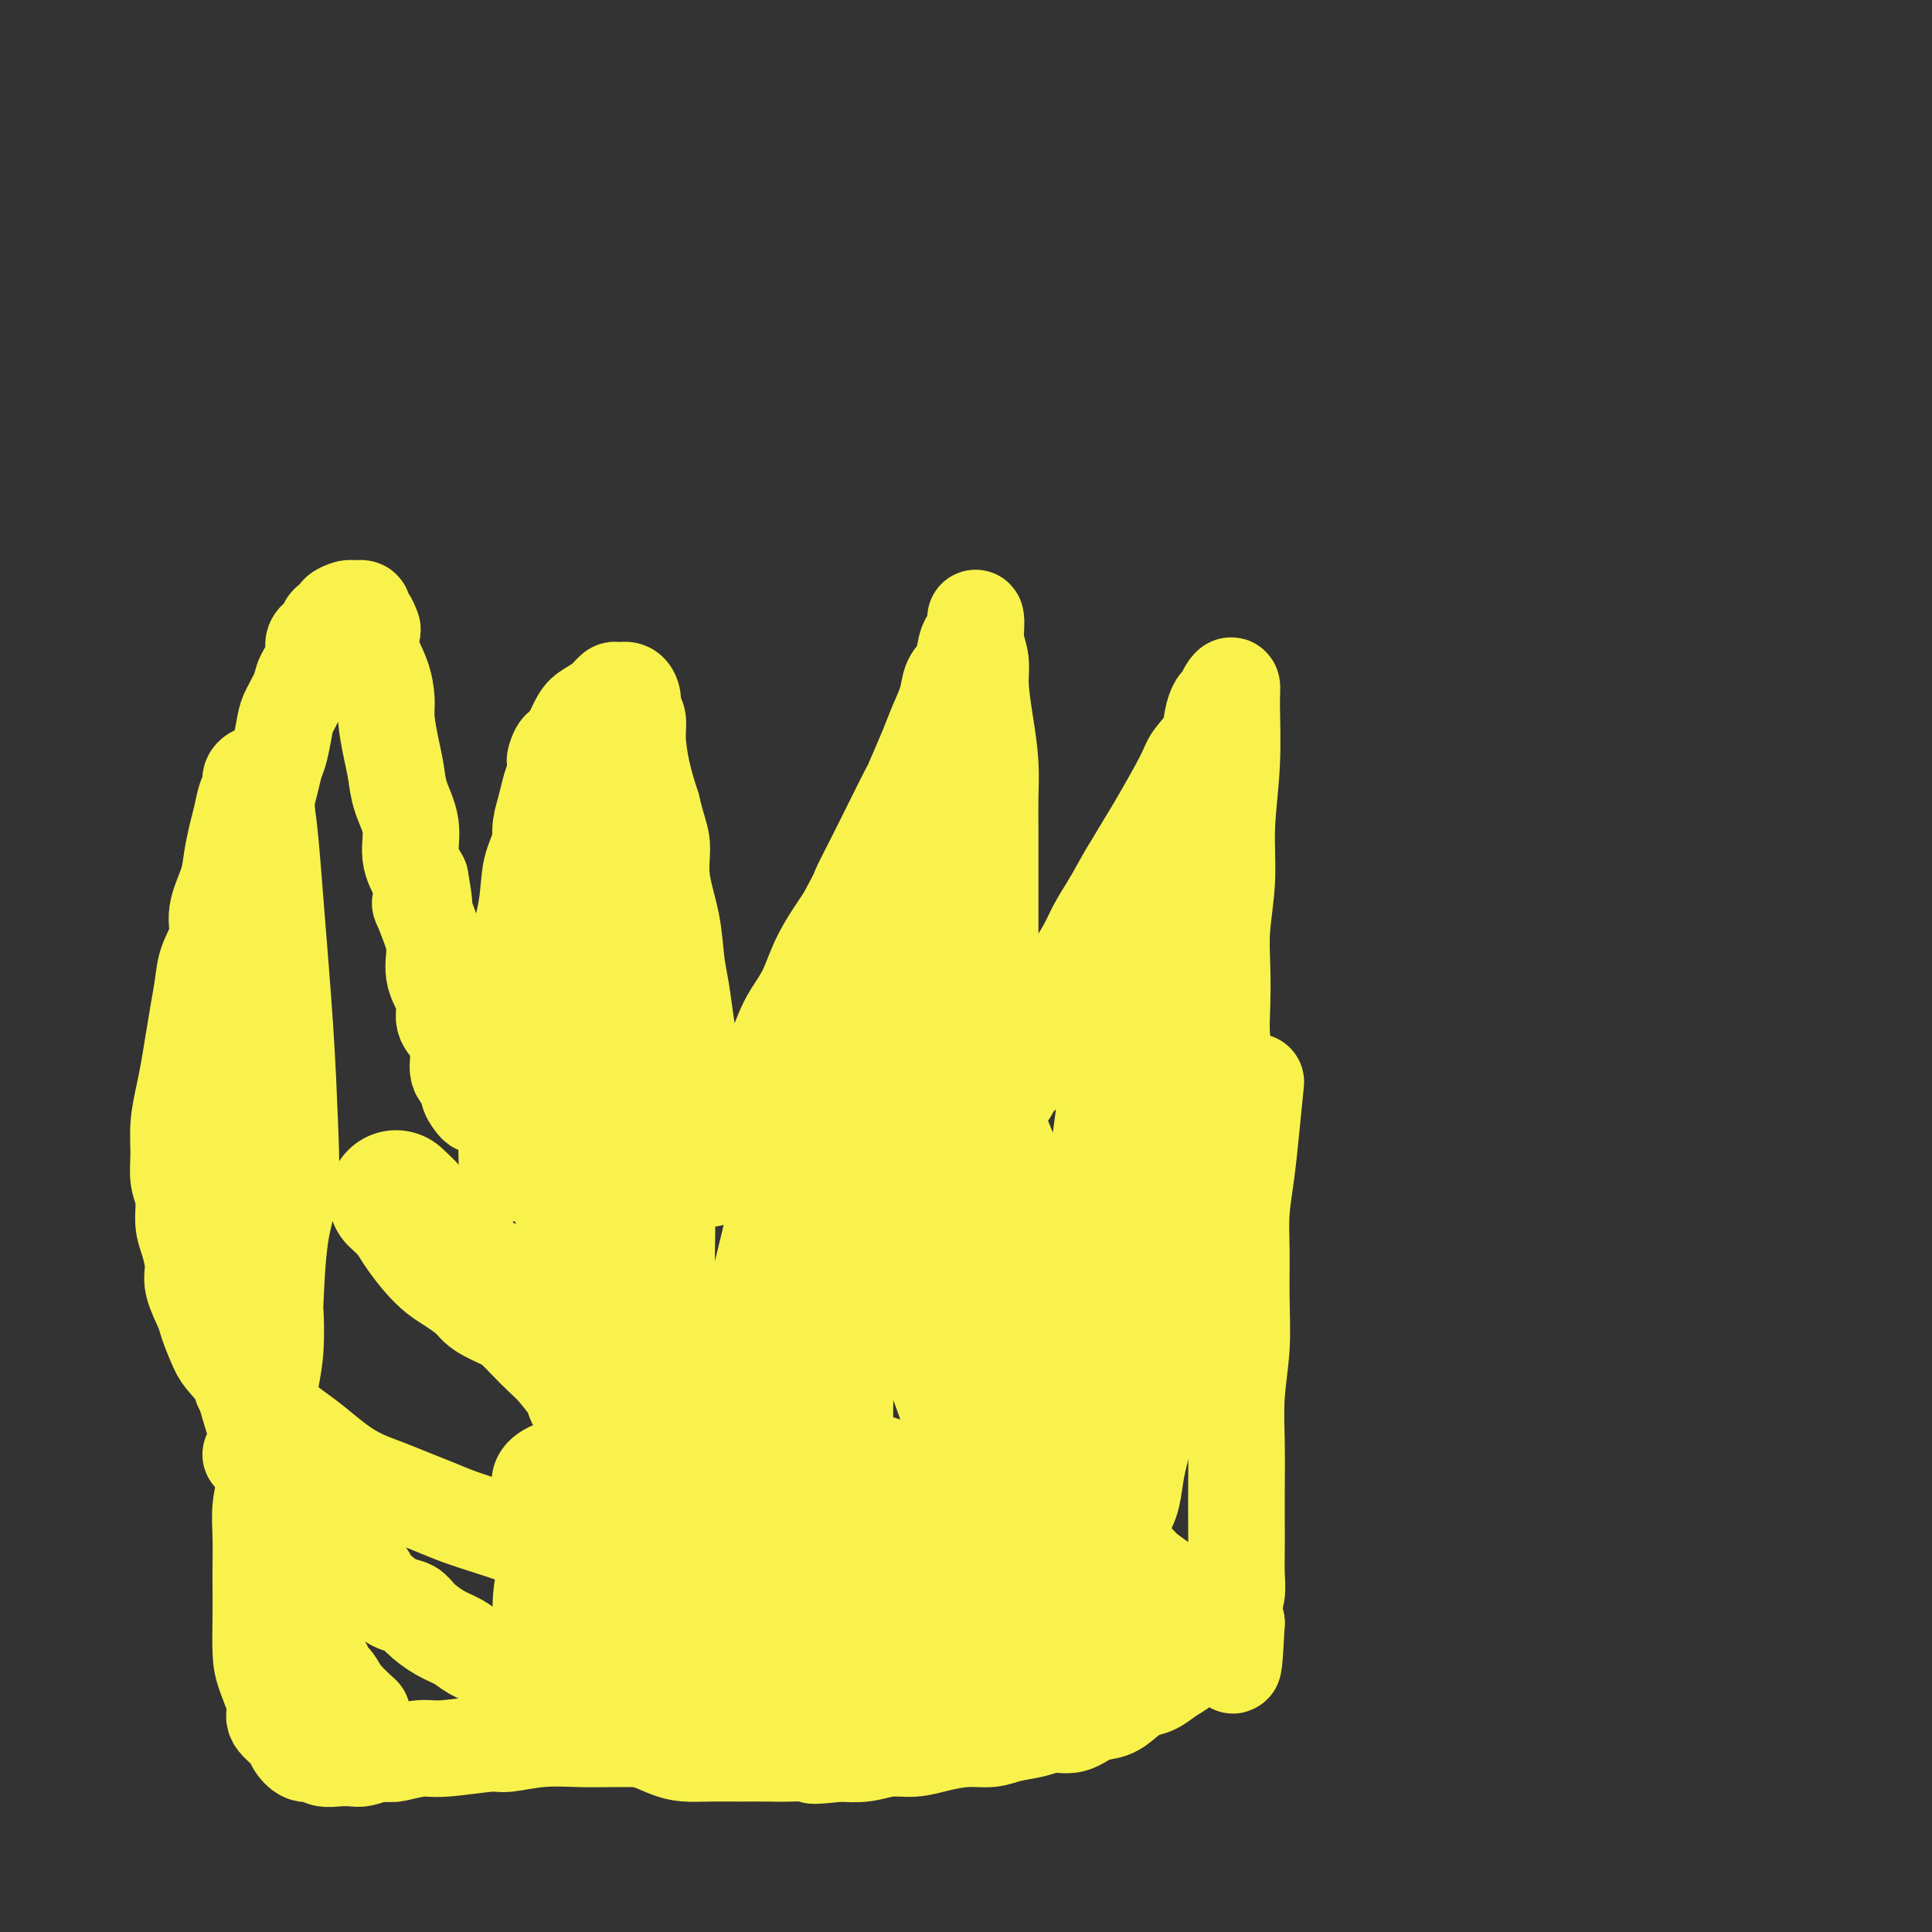 <svg viewBox='0 0 400 400' version='1.1' xmlns='http://www.w3.org/2000/svg' xmlns:xlink='http://www.w3.org/1999/xlink'><rect x="0" y="0" width="400" height="400" fill="#333333" stroke="none"/><g fill='none' stroke='#F9F24D' stroke-width='20' stroke-linecap='round' stroke-linejoin='round'><path d='M260,224c-0.340,3.402 -0.680,6.804 -1,10c-0.320,3.196 -0.621,6.185 -1,9c-0.379,2.815 -0.837,5.456 -1,8c-0.163,2.544 -0.029,4.992 0,8c0.029,3.008 -0.045,6.578 0,10c0.045,3.422 0.208,6.696 0,10c-0.208,3.304 -0.788,6.637 -1,10c-0.212,3.363 -0.057,6.755 0,10c0.057,3.245 0.016,6.342 0,9c-0.016,2.658 -0.008,4.876 0,7c0.008,2.124 0.016,4.156 0,6c-0.016,1.844 -0.057,3.502 0,5c0.057,1.498 0.211,2.837 0,4c-0.211,1.163 -0.786,2.152 -1,3c-0.214,0.848 -0.068,1.557 0,2c0.068,0.443 0.057,0.619 0,1c-0.057,0.381 -0.159,0.966 0,1c0.159,0.034 0.580,-0.483 1,-1'/><path d='M256,336c-0.858,17.283 -1.002,4.491 -1,0c0.002,-4.491 0.151,-0.680 0,1c-0.151,1.680 -0.603,1.228 -1,1c-0.397,-0.228 -0.739,-0.231 -1,0c-0.261,0.231 -0.439,0.695 -1,1c-0.561,0.305 -1.504,0.452 -2,1c-0.496,0.548 -0.544,1.499 -1,2c-0.456,0.501 -1.318,0.553 -2,1c-0.682,0.447 -1.183,1.288 -2,2c-0.817,0.712 -1.950,1.294 -3,2c-1.050,0.706 -2.016,1.536 -3,2c-0.984,0.464 -1.984,0.563 -3,1c-1.016,0.437 -2.046,1.212 -3,2c-0.954,0.788 -1.832,1.587 -3,2c-1.168,0.413 -2.626,0.439 -4,1c-1.374,0.561 -2.663,1.657 -4,2c-1.337,0.343 -2.722,-0.066 -4,0c-1.278,0.066 -2.448,0.609 -4,1c-1.552,0.391 -3.485,0.631 -5,1c-1.515,0.369 -2.613,0.869 -4,1c-1.387,0.131 -3.062,-0.105 -5,0c-1.938,0.105 -4.138,0.550 -6,1c-1.862,0.450 -3.386,0.904 -5,1c-1.614,0.096 -3.319,-0.166 -5,0c-1.681,0.166 -3.337,0.762 -5,1c-1.663,0.238 -3.331,0.119 -5,0'/><path d='M174,363c-8.316,0.928 -5.104,0.249 -5,0c0.104,-0.249 -2.898,-0.066 -5,0c-2.102,0.066 -3.302,0.016 -5,0c-1.698,-0.016 -3.892,0.003 -6,0c-2.108,-0.003 -4.128,-0.027 -6,0c-1.872,0.027 -3.596,0.106 -5,0c-1.404,-0.106 -2.490,-0.399 -4,-1c-1.510,-0.601 -3.446,-1.512 -5,-2c-1.554,-0.488 -2.726,-0.552 -4,-1c-1.274,-0.448 -2.651,-1.278 -4,-2c-1.349,-0.722 -2.672,-1.334 -4,-2c-1.328,-0.666 -2.661,-1.386 -4,-2c-1.339,-0.614 -2.683,-1.123 -4,-2c-1.317,-0.877 -2.606,-2.122 -4,-3c-1.394,-0.878 -2.893,-1.389 -4,-2c-1.107,-0.611 -1.823,-1.322 -3,-2c-1.177,-0.678 -2.814,-1.323 -4,-2c-1.186,-0.677 -1.920,-1.385 -3,-2c-1.080,-0.615 -2.505,-1.138 -4,-2c-1.495,-0.862 -3.058,-2.064 -4,-3c-0.942,-0.936 -1.262,-1.605 -2,-2c-0.738,-0.395 -1.892,-0.515 -3,-1c-1.108,-0.485 -2.169,-1.336 -3,-2c-0.831,-0.664 -1.434,-1.140 -2,-2c-0.566,-0.860 -1.097,-2.102 -2,-3c-0.903,-0.898 -2.177,-1.452 -3,-2c-0.823,-0.548 -1.193,-1.092 -2,-2c-0.807,-0.908 -2.051,-2.182 -3,-3c-0.949,-0.818 -1.602,-1.182 -2,-2c-0.398,-0.818 -0.542,-2.091 -1,-3c-0.458,-0.909 -1.229,-1.455 -2,-2'/><path d='M62,311c-3.052,-3.506 -2.181,-2.770 -2,-3c0.181,-0.230 -0.329,-1.425 -1,-2c-0.671,-0.575 -1.503,-0.531 -2,-1c-0.497,-0.469 -0.658,-1.451 -1,-2c-0.342,-0.549 -0.866,-0.665 -1,-1c-0.134,-0.335 0.122,-0.888 0,-1c-0.122,-0.112 -0.620,0.217 -1,0c-0.380,-0.217 -0.641,-0.982 -1,-1c-0.359,-0.018 -0.817,0.709 -1,1c-0.183,0.291 -0.092,0.145 0,0'/><path d='M75,355c-1.529,-1.405 -3.057,-2.810 -4,-4c-0.943,-1.190 -1.300,-2.164 -2,-3c-0.700,-0.836 -1.742,-1.533 -2,-2c-0.258,-0.467 0.266,-0.702 0,-1c-0.266,-0.298 -1.324,-0.657 -2,-1c-0.676,-0.343 -0.969,-0.668 -1,-1c-0.031,-0.332 0.202,-0.671 0,-1c-0.202,-0.329 -0.838,-0.650 -1,-1c-0.162,-0.350 0.148,-0.730 0,-1c-0.148,-0.270 -0.756,-0.430 -1,-1c-0.244,-0.570 -0.125,-1.551 0,-2c0.125,-0.449 0.254,-0.366 0,-1c-0.254,-0.634 -0.893,-1.984 -1,-3c-0.107,-1.016 0.317,-1.697 0,-3c-0.317,-1.303 -1.376,-3.230 -2,-5c-0.624,-1.770 -0.812,-3.385 -1,-5'/><path d='M58,320c-0.893,-4.090 -0.624,-3.817 -1,-5c-0.376,-1.183 -1.396,-3.824 -2,-6c-0.604,-2.176 -0.792,-3.888 -1,-6c-0.208,-2.112 -0.437,-4.623 -1,-7c-0.563,-2.377 -1.461,-4.620 -2,-7c-0.539,-2.380 -0.719,-4.896 -1,-7c-0.281,-2.104 -0.664,-3.794 -1,-6c-0.336,-2.206 -0.626,-4.928 -1,-7c-0.374,-2.072 -0.832,-3.496 -1,-5c-0.168,-1.504 -0.045,-3.090 0,-5c0.045,-1.910 0.012,-4.145 0,-6c-0.012,-1.855 -0.003,-3.329 0,-5c0.003,-1.671 0.001,-3.538 0,-5c-0.001,-1.462 -0.000,-2.520 0,-4c0.000,-1.480 0.000,-3.383 0,-5c-0.000,-1.617 -0.001,-2.950 0,-4c0.001,-1.050 0.005,-1.818 0,-3c-0.005,-1.182 -0.017,-2.777 0,-4c0.017,-1.223 0.065,-2.075 0,-3c-0.065,-0.925 -0.242,-1.924 0,-3c0.242,-1.076 0.902,-2.231 1,-3c0.098,-0.769 -0.367,-1.153 0,-2c0.367,-0.847 1.567,-2.159 2,-3c0.433,-0.841 0.101,-1.212 0,-2c-0.101,-0.788 0.029,-1.994 0,-3c-0.029,-1.006 -0.218,-1.814 0,-2c0.218,-0.186 0.842,0.249 1,0c0.158,-0.249 -0.150,-1.182 0,-2c0.150,-0.818 0.757,-1.519 1,-2c0.243,-0.481 0.121,-0.740 0,-1'/><path d='M52,197c0.773,-3.148 0.207,-1.018 0,-1c-0.207,0.018 -0.055,-2.077 0,-3c0.055,-0.923 0.014,-0.676 0,-1c-0.014,-0.324 0.000,-1.221 0,-2c-0.000,-0.779 -0.015,-1.440 0,-2c0.015,-0.560 0.060,-1.021 0,-2c-0.060,-0.979 -0.223,-2.478 0,-3c0.223,-0.522 0.833,-0.068 1,-1c0.167,-0.932 -0.109,-3.251 0,-5c0.109,-1.749 0.603,-2.928 1,-4c0.397,-1.072 0.699,-2.036 1,-3'/><path d='M55,170c0.416,-4.897 -0.043,-3.641 0,-4c0.043,-0.359 0.588,-2.335 1,-4c0.412,-1.665 0.692,-3.019 1,-4c0.308,-0.981 0.644,-1.587 1,-3c0.356,-1.413 0.730,-3.631 1,-5c0.270,-1.369 0.435,-1.890 1,-3c0.565,-1.110 1.532,-2.811 2,-4c0.468,-1.189 0.439,-1.866 1,-3c0.561,-1.134 1.714,-2.723 2,-4c0.286,-1.277 -0.293,-2.240 0,-3c0.293,-0.760 1.459,-1.318 2,-2c0.541,-0.682 0.458,-1.489 1,-2c0.542,-0.511 1.708,-0.726 2,-1c0.292,-0.274 -0.290,-0.606 0,-1c0.290,-0.394 1.454,-0.850 2,-1c0.546,-0.150 0.476,0.006 1,0c0.524,-0.006 1.644,-0.172 2,0c0.356,0.172 -0.050,0.684 0,1c0.050,0.316 0.556,0.435 1,1c0.444,0.565 0.827,1.575 1,2c0.173,0.425 0.137,0.264 0,1c-0.137,0.736 -0.373,2.370 0,4c0.373,1.630 1.357,3.257 2,5c0.643,1.743 0.944,3.602 1,5c0.056,1.398 -0.135,2.336 0,4c0.135,1.664 0.595,4.054 1,6c0.405,1.946 0.755,3.447 1,5c0.245,1.553 0.385,3.159 1,5c0.615,1.841 1.704,3.919 2,6c0.296,2.081 -0.201,4.166 0,6c0.201,1.834 1.101,3.417 2,5'/><path d='M87,182c1.754,9.557 0.138,5.448 0,5c-0.138,-0.448 1.201,2.765 2,5c0.799,2.235 1.058,3.493 1,5c-0.058,1.507 -0.432,3.263 0,5c0.432,1.737 1.669,3.456 2,5c0.331,1.544 -0.243,2.913 0,4c0.243,1.087 1.304,1.891 2,3c0.696,1.109 1.027,2.524 1,4c-0.027,1.476 -0.411,3.012 0,4c0.411,0.988 1.617,1.428 2,2c0.383,0.572 -0.056,1.275 0,2c0.056,0.725 0.609,1.473 1,2c0.391,0.527 0.622,0.835 1,1c0.378,0.165 0.904,0.188 1,0c0.096,-0.188 -0.240,-0.586 0,-1c0.240,-0.414 1.054,-0.843 2,-1c0.946,-0.157 2.024,-0.042 3,0c0.976,0.042 1.850,0.012 3,0c1.150,-0.012 2.575,-0.006 4,0'/><path d='M112,227c2.882,-0.155 3.087,-0.041 4,0c0.913,0.041 2.533,0.010 4,0c1.467,-0.010 2.780,0.000 5,0c2.220,-0.000 5.346,-0.010 7,0c1.654,0.010 1.836,0.041 3,0c1.164,-0.041 3.309,-0.155 5,0c1.691,0.155 2.929,0.577 4,1c1.071,0.423 1.975,0.845 3,1c1.025,0.155 2.170,0.042 3,0c0.830,-0.042 1.343,-0.015 2,0c0.657,0.015 1.457,0.016 2,0c0.543,-0.016 0.828,-0.050 1,0c0.172,0.050 0.232,0.184 0,0c-0.232,-0.184 -0.754,-0.685 -1,-1c-0.246,-0.315 -0.214,-0.442 0,-1c0.214,-0.558 0.610,-1.545 1,-2c0.390,-0.455 0.775,-0.378 1,-1c0.225,-0.622 0.290,-1.942 1,-3c0.710,-1.058 2.064,-1.855 3,-3c0.936,-1.145 1.452,-2.638 2,-4c0.548,-1.362 1.126,-2.592 2,-4c0.874,-1.408 2.043,-2.995 3,-5c0.957,-2.005 1.702,-4.430 3,-7c1.298,-2.570 3.149,-5.285 5,-8'/><path d='M175,190c3.778,-7.091 2.722,-5.320 3,-6c0.278,-0.680 1.888,-3.812 3,-6c1.112,-2.188 1.725,-3.431 3,-6c1.275,-2.569 3.210,-6.465 4,-8c0.790,-1.535 0.434,-0.708 1,-2c0.566,-1.292 2.053,-4.704 3,-7c0.947,-2.296 1.353,-3.476 2,-5c0.647,-1.524 1.535,-3.391 2,-5c0.465,-1.609 0.507,-2.958 1,-4c0.493,-1.042 1.439,-1.776 2,-3c0.561,-1.224 0.739,-2.939 1,-4c0.261,-1.061 0.606,-1.469 1,-2c0.394,-0.531 0.837,-1.185 1,-2c0.163,-0.815 0.048,-1.790 0,-2c-0.048,-0.210 -0.028,0.345 0,1c0.028,0.655 0.063,1.411 0,2c-0.063,0.589 -0.223,1.012 0,2c0.223,0.988 0.830,2.541 1,4c0.170,1.459 -0.098,2.824 0,5c0.098,2.176 0.562,5.164 1,8c0.438,2.836 0.849,5.519 1,8c0.151,2.481 0.040,4.760 0,7c-0.040,2.240 -0.011,4.442 0,7c0.011,2.558 0.003,5.471 0,8c-0.003,2.529 -0.001,4.675 0,7c0.001,2.325 0.000,4.829 0,7c-0.000,2.171 -0.000,4.007 0,6c0.000,1.993 0.000,4.141 0,6c-0.000,1.859 -0.000,3.430 0,5'/><path d='M205,211c0.480,13.519 0.182,6.818 0,5c-0.182,-1.818 -0.246,1.249 0,3c0.246,1.751 0.801,2.187 1,3c0.199,0.813 0.042,2.004 0,3c-0.042,0.996 0.030,1.795 0,2c-0.030,0.205 -0.164,-0.186 0,0c0.164,0.186 0.625,0.949 1,1c0.375,0.051 0.663,-0.609 1,-1c0.337,-0.391 0.723,-0.512 1,-1c0.277,-0.488 0.444,-1.344 1,-2c0.556,-0.656 1.501,-1.112 2,-2c0.499,-0.888 0.553,-2.208 1,-3c0.447,-0.792 1.288,-1.056 2,-2c0.712,-0.944 1.297,-2.566 2,-4c0.703,-1.434 1.524,-2.679 2,-4c0.476,-1.321 0.605,-2.719 1,-4c0.395,-1.281 1.054,-2.447 2,-4c0.946,-1.553 2.178,-3.495 3,-5c0.822,-1.505 1.235,-2.573 2,-4c0.765,-1.427 1.883,-3.214 3,-5'/><path d='M230,187c4.310,-7.671 3.587,-6.347 4,-7c0.413,-0.653 1.964,-3.283 3,-5c1.036,-1.717 1.559,-2.521 3,-5c1.441,-2.479 3.801,-6.633 5,-9c1.199,-2.367 1.239,-2.948 2,-4c0.761,-1.052 2.245,-2.575 3,-4c0.755,-1.425 0.780,-2.751 1,-4c0.220,-1.249 0.633,-2.420 1,-3c0.367,-0.580 0.688,-0.570 1,-1c0.312,-0.430 0.615,-1.302 1,-2c0.385,-0.698 0.850,-1.223 1,-1c0.150,0.223 -0.016,1.194 0,4c0.016,2.806 0.214,7.447 0,12c-0.214,4.553 -0.842,9.016 -1,13c-0.158,3.984 0.153,7.487 0,11c-0.153,3.513 -0.769,7.037 -1,10c-0.231,2.963 -0.076,5.365 0,8c0.076,2.635 0.073,5.501 0,8c-0.073,2.499 -0.217,4.630 0,7c0.217,2.370 0.794,4.980 1,7c0.206,2.020 0.042,3.451 0,5c-0.042,1.549 0.037,3.217 0,5c-0.037,1.783 -0.192,3.682 0,5c0.192,1.318 0.731,2.055 1,3c0.269,0.945 0.268,2.099 0,3c-0.268,0.901 -0.803,1.550 -1,2c-0.197,0.450 -0.056,0.700 0,1c0.056,0.300 0.028,0.650 0,1'/><path d='M254,247c0.000,17.333 0.000,8.667 0,0'/><path d='M105,243c-0.111,-5.125 -0.222,-10.250 0,-14c0.222,-3.750 0.775,-6.126 1,-9c0.225,-2.874 0.120,-6.247 0,-8c-0.120,-1.753 -0.255,-1.885 0,-4c0.255,-2.115 0.898,-6.212 1,-8c0.102,-1.788 -0.339,-1.268 0,-3c0.339,-1.732 1.457,-5.715 2,-9c0.543,-3.285 0.512,-5.873 1,-8c0.488,-2.127 1.496,-3.793 2,-6c0.504,-2.207 0.505,-4.955 1,-7c0.495,-2.045 1.482,-3.387 2,-5c0.518,-1.613 0.565,-3.495 1,-5c0.435,-1.505 1.258,-2.631 2,-4c0.742,-1.369 1.402,-2.979 2,-4c0.598,-1.021 1.133,-1.452 2,-2c0.867,-0.548 2.065,-1.213 3,-2c0.935,-0.787 1.609,-1.697 2,-2c0.391,-0.303 0.501,0.001 1,0c0.499,-0.001 1.387,-0.306 2,0c0.613,0.306 0.951,1.223 1,2c0.049,0.777 -0.191,1.413 0,2c0.191,0.587 0.814,1.127 1,2c0.186,0.873 -0.065,2.081 0,4c0.065,1.919 0.447,4.548 1,7c0.553,2.452 1.276,4.726 2,7'/><path d='M135,167c1.256,5.217 1.895,6.258 2,8c0.105,1.742 -0.323,4.183 0,7c0.323,2.817 1.396,6.008 2,9c0.604,2.992 0.739,5.783 1,8c0.261,2.217 0.647,3.860 1,6c0.353,2.140 0.672,4.777 1,7c0.328,2.223 0.666,4.031 1,6c0.334,1.969 0.664,4.098 1,6c0.336,1.902 0.679,3.578 1,5c0.321,1.422 0.622,2.590 1,4c0.378,1.410 0.833,3.061 1,4c0.167,0.939 0.045,1.166 0,2c-0.045,0.834 -0.012,2.275 0,3c0.012,0.725 0.003,0.734 0,1c-0.003,0.266 -0.001,0.790 0,1c0.001,0.210 0.000,0.105 0,0'/><path d='M241,343c-4.717,0.423 -9.434,0.845 -13,1c-3.566,0.155 -5.980,0.042 -9,0c-3.020,-0.042 -6.647,-0.013 -9,0c-2.353,0.013 -3.433,0.008 -5,0c-1.567,-0.008 -3.622,-0.021 -7,0c-3.378,0.021 -8.080,0.076 -12,0c-3.920,-0.076 -7.057,-0.281 -11,-1c-3.943,-0.719 -8.693,-1.951 -13,-3c-4.307,-1.049 -8.172,-1.915 -12,-3c-3.828,-1.085 -7.620,-2.390 -11,-4c-3.380,-1.610 -6.348,-3.526 -9,-5c-2.652,-1.474 -4.987,-2.506 -7,-4c-2.013,-1.494 -3.704,-3.450 -5,-5c-1.296,-1.550 -2.198,-2.695 -3,-4c-0.802,-1.305 -1.505,-2.771 -2,-4c-0.495,-1.229 -0.781,-2.222 -1,-3c-0.219,-0.778 -0.369,-1.340 0,-2c0.369,-0.660 1.257,-1.416 3,-2c1.743,-0.584 4.341,-0.995 10,0c5.659,0.995 14.379,3.397 22,6c7.621,2.603 14.144,5.407 20,8c5.856,2.593 11.044,4.973 15,7c3.956,2.027 6.681,3.700 9,5c2.319,1.300 4.234,2.229 6,3c1.766,0.771 3.383,1.386 5,2'/><path d='M202,335c8.869,4.587 3.540,3.556 2,3c-1.540,-0.556 0.709,-0.637 1,0c0.291,0.637 -1.376,1.990 -3,3c-1.624,1.010 -3.207,1.676 -7,3c-3.793,1.324 -9.797,3.307 -17,4c-7.203,0.693 -15.604,0.095 -23,0c-7.396,-0.095 -13.786,0.314 -18,0c-4.214,-0.314 -6.252,-1.350 -10,-3c-3.748,-1.650 -9.206,-3.914 -12,-5c-2.794,-1.086 -2.922,-0.995 -3,-2c-0.078,-1.005 -0.104,-3.108 0,-6c0.104,-2.892 0.339,-6.573 5,-11c4.661,-4.427 13.749,-9.599 22,-13c8.251,-3.401 15.666,-5.031 21,-6c5.334,-0.969 8.588,-1.275 12,-1c3.412,0.275 6.982,1.132 10,2c3.018,0.868 5.484,1.746 8,4c2.516,2.254 5.082,5.884 7,9c1.918,3.116 3.187,5.717 4,9c0.813,3.283 1.171,7.247 1,11c-0.171,3.753 -0.872,7.296 -2,10c-1.128,2.704 -2.682,4.568 -5,7c-2.318,2.432 -5.400,5.432 -8,7c-2.600,1.568 -4.718,1.705 -7,2c-2.282,0.295 -4.728,0.748 -7,0c-2.272,-0.748 -4.369,-2.696 -6,-4c-1.631,-1.304 -2.796,-1.963 -4,-4c-1.204,-2.037 -2.446,-5.453 -1,-10c1.446,-4.547 5.582,-10.224 12,-16c6.418,-5.776 15.120,-11.650 21,-15c5.880,-3.350 8.940,-4.175 12,-5'/><path d='M207,308c6.503,-3.520 6.259,-2.321 7,-2c0.741,0.321 2.465,-0.237 4,0c1.535,0.237 2.879,1.269 4,3c1.121,1.731 2.018,4.162 3,7c0.982,2.838 2.048,6.084 2,9c-0.048,2.916 -1.210,5.502 -2,8c-0.790,2.498 -1.210,4.908 -2,7c-0.790,2.092 -1.952,3.868 -3,5c-1.048,1.132 -1.983,1.622 -3,2c-1.017,0.378 -2.118,0.644 -3,0c-0.882,-0.644 -1.547,-2.197 -2,-6c-0.453,-3.803 -0.695,-9.855 0,-15c0.695,-5.145 2.328,-9.382 4,-13c1.672,-3.618 3.382,-6.618 5,-9c1.618,-2.382 3.144,-4.145 5,-6c1.856,-1.855 4.042,-3.801 6,-6c1.958,-2.199 3.688,-4.650 5,-7c1.312,-2.350 2.208,-4.600 3,-7c0.792,-2.400 1.482,-4.952 2,-7c0.518,-2.048 0.864,-3.593 1,-5c0.136,-1.407 0.064,-2.675 0,-4c-0.064,-1.325 -0.118,-2.706 0,-4c0.118,-1.294 0.408,-2.503 0,-4c-0.408,-1.497 -1.514,-3.284 -2,-5c-0.486,-1.716 -0.353,-3.361 -1,-5c-0.647,-1.639 -2.074,-3.270 -3,-5c-0.926,-1.730 -1.350,-3.557 -2,-5c-0.650,-1.443 -1.525,-2.500 -2,-4c-0.475,-1.500 -0.551,-3.442 -1,-5c-0.449,-1.558 -1.271,-2.731 -2,-4c-0.729,-1.269 -1.364,-2.635 -2,-4'/><path d='M228,217c-2.017,-4.912 -1.059,-3.692 -1,-4c0.059,-0.308 -0.782,-2.144 -1,-3c-0.218,-0.856 0.189,-0.732 0,-1c-0.189,-0.268 -0.972,-0.927 -1,-1c-0.028,-0.073 0.698,0.439 1,1c0.302,0.561 0.180,1.169 1,5c0.820,3.831 2.581,10.883 4,18c1.419,7.117 2.497,14.299 3,22c0.503,7.701 0.431,15.921 0,22c-0.431,6.079 -1.219,10.015 -2,14c-0.781,3.985 -1.553,8.018 -2,11c-0.447,2.982 -0.567,4.914 -1,7c-0.433,2.086 -1.177,4.328 -2,6c-0.823,1.672 -1.723,2.775 -2,4c-0.277,1.225 0.068,2.574 0,3c-0.068,0.426 -0.551,-0.069 -1,0c-0.449,0.069 -0.864,0.702 -1,0c-0.136,-0.702 0.007,-2.739 0,-5c-0.007,-2.261 -0.164,-4.746 0,-8c0.164,-3.254 0.649,-7.278 1,-12c0.351,-4.722 0.566,-10.142 1,-15c0.434,-4.858 1.086,-9.155 2,-13c0.914,-3.845 2.090,-7.238 3,-11c0.910,-3.762 1.553,-7.892 2,-11c0.447,-3.108 0.698,-5.193 1,-7c0.302,-1.807 0.655,-3.335 1,-5c0.345,-1.665 0.681,-3.468 1,-5c0.319,-1.532 0.622,-2.792 1,-4c0.378,-1.208 0.833,-2.364 1,-3c0.167,-0.636 0.048,-0.753 0,-1c-0.048,-0.247 -0.024,-0.623 0,-1'/><path d='M237,220c1.666,-9.050 -0.171,-1.173 -1,2c-0.829,3.173 -0.652,1.644 -1,2c-0.348,0.356 -1.220,2.599 -2,5c-0.780,2.401 -1.467,4.962 -2,8c-0.533,3.038 -0.912,6.555 -1,9c-0.088,2.445 0.116,3.820 0,7c-0.116,3.180 -0.553,8.165 -1,11c-0.447,2.835 -0.904,3.519 -1,4c-0.096,0.481 0.171,0.760 0,1c-0.171,0.240 -0.779,0.440 -1,0c-0.221,-0.440 -0.056,-1.522 0,-3c0.056,-1.478 0.004,-3.353 0,-6c-0.004,-2.647 0.041,-6.067 0,-9c-0.041,-2.933 -0.170,-5.378 0,-8c0.170,-2.622 0.637,-5.419 1,-8c0.363,-2.581 0.623,-4.946 1,-7c0.377,-2.054 0.872,-3.796 1,-6c0.128,-2.204 -0.109,-4.868 0,-7c0.109,-2.132 0.565,-3.730 1,-5c0.435,-1.270 0.848,-2.210 1,-3c0.152,-0.790 0.044,-1.430 0,-2c-0.044,-0.570 -0.023,-1.068 0,-1c0.023,0.068 0.048,0.704 0,1c-0.048,0.296 -0.171,0.252 0,1c0.171,0.748 0.634,2.289 1,4c0.366,1.711 0.634,3.593 1,5c0.366,1.407 0.829,2.340 1,4c0.171,1.660 0.049,4.046 0,6c-0.049,1.954 -0.024,3.477 0,5'/><path d='M235,230c0.472,4.906 0.152,4.170 0,5c-0.152,0.830 -0.135,3.225 0,5c0.135,1.775 0.388,2.929 0,4c-0.388,1.071 -1.417,2.059 -2,3c-0.583,0.941 -0.720,1.833 -1,2c-0.280,0.167 -0.702,-0.393 -1,0c-0.298,0.393 -0.472,1.740 -1,2c-0.528,0.260 -1.410,-0.565 -2,-1c-0.590,-0.435 -0.887,-0.480 -1,-1c-0.113,-0.520 -0.041,-1.516 0,-2c0.041,-0.484 0.052,-0.456 0,-1c-0.052,-0.544 -0.166,-1.659 0,-3c0.166,-1.341 0.612,-2.907 1,-4c0.388,-1.093 0.719,-1.712 1,-3c0.281,-1.288 0.511,-3.246 1,-5c0.489,-1.754 1.238,-3.305 2,-5c0.762,-1.695 1.538,-3.535 2,-5c0.462,-1.465 0.610,-2.554 1,-4c0.390,-1.446 1.020,-3.248 2,-5c0.980,-1.752 2.308,-3.452 3,-5c0.692,-1.548 0.746,-2.942 1,-4c0.254,-1.058 0.708,-1.780 1,-3c0.292,-1.220 0.422,-2.938 1,-4c0.578,-1.062 1.605,-1.467 2,-2c0.395,-0.533 0.158,-1.194 0,-2c-0.158,-0.806 -0.239,-1.757 0,-2c0.239,-0.243 0.796,0.224 1,1c0.204,0.776 0.055,1.863 0,3c-0.055,1.137 -0.016,2.325 0,4c0.016,1.675 0.008,3.838 0,6'/><path d='M246,204c0.094,3.647 -0.171,5.766 0,8c0.171,2.234 0.778,4.584 1,7c0.222,2.416 0.059,4.897 0,7c-0.059,2.103 -0.015,3.829 0,6c0.015,2.171 0.001,4.789 0,7c-0.001,2.211 0.012,4.015 0,6c-0.012,1.985 -0.048,4.151 0,6c0.048,1.849 0.182,3.382 0,5c-0.182,1.618 -0.678,3.320 -1,5c-0.322,1.680 -0.470,3.337 -1,5c-0.530,1.663 -1.442,3.332 -2,5c-0.558,1.668 -0.762,3.334 -1,5c-0.238,1.666 -0.512,3.333 -1,5c-0.488,1.667 -1.192,3.333 -2,5c-0.808,1.667 -1.721,3.334 -2,5c-0.279,1.666 0.076,3.331 0,5c-0.076,1.669 -0.583,3.342 -1,5c-0.417,1.658 -0.743,3.302 -1,5c-0.257,1.698 -0.445,3.452 -1,5c-0.555,1.548 -1.476,2.891 -2,4c-0.524,1.109 -0.653,1.985 -1,3c-0.347,1.015 -0.914,2.171 -1,3c-0.086,0.829 0.310,1.332 0,2c-0.310,0.668 -1.326,1.501 -2,2c-0.674,0.499 -1.006,0.664 -1,1c0.006,0.336 0.350,0.844 0,1c-0.350,0.156 -1.393,-0.041 -2,0c-0.607,0.041 -0.779,0.319 -1,0c-0.221,-0.319 -0.492,-1.234 -1,-2c-0.508,-0.766 -1.254,-1.383 -2,-2'/><path d='M221,323c-0.963,-1.069 -1.371,-1.740 -2,-3c-0.629,-1.260 -1.477,-3.109 -2,-4c-0.523,-0.891 -0.719,-0.825 -2,-5c-1.281,-4.175 -3.646,-12.589 -5,-18c-1.354,-5.411 -1.696,-7.817 -2,-10c-0.304,-2.183 -0.571,-4.144 -1,-7c-0.429,-2.856 -1.022,-6.606 -2,-10c-0.978,-3.394 -2.341,-6.430 -3,-9c-0.659,-2.570 -0.613,-4.674 -1,-7c-0.387,-2.326 -1.206,-4.873 -2,-7c-0.794,-2.127 -1.561,-3.835 -2,-6c-0.439,-2.165 -0.549,-4.788 -1,-7c-0.451,-2.212 -1.241,-4.013 -2,-6c-0.759,-1.987 -1.485,-4.161 -2,-6c-0.515,-1.839 -0.819,-3.342 -1,-5c-0.181,-1.658 -0.238,-3.470 -1,-5c-0.762,-1.530 -2.230,-2.779 -3,-4c-0.770,-1.221 -0.841,-2.414 -1,-4c-0.159,-1.586 -0.407,-3.566 -1,-5c-0.593,-1.434 -1.532,-2.321 -2,-3c-0.468,-0.679 -0.465,-1.150 -1,-2c-0.535,-0.850 -1.606,-2.080 -2,-3c-0.394,-0.920 -0.109,-1.530 0,-2c0.109,-0.470 0.042,-0.800 0,-1c-0.042,-0.200 -0.058,-0.269 0,1c0.058,1.269 0.191,3.876 2,9c1.809,5.124 5.295,12.764 8,21c2.705,8.236 4.630,17.067 6,24c1.370,6.933 2.185,11.966 3,17'/><path d='M199,256c3.500,14.537 2.751,14.881 3,18c0.249,3.119 1.495,9.014 3,14c1.505,4.986 3.268,9.062 5,13c1.732,3.938 3.434,7.739 5,11c1.566,3.261 2.995,5.983 4,8c1.005,2.017 1.587,3.330 2,4c0.413,0.670 0.658,0.695 1,1c0.342,0.305 0.781,0.888 1,1c0.219,0.112 0.219,-0.246 0,-1c-0.219,-0.754 -0.656,-1.903 -1,-4c-0.344,-2.097 -0.595,-5.141 -1,-8c-0.405,-2.859 -0.962,-5.533 -2,-10c-1.038,-4.467 -2.555,-10.729 -4,-17c-1.445,-6.271 -2.817,-12.553 -4,-18c-1.183,-5.447 -2.176,-10.058 -3,-14c-0.824,-3.942 -1.479,-7.214 -2,-10c-0.521,-2.786 -0.907,-5.087 -1,-7c-0.093,-1.913 0.105,-3.440 0,-5c-0.105,-1.560 -0.515,-3.154 -1,-4c-0.485,-0.846 -1.044,-0.944 -1,-1c0.044,-0.056 0.693,-0.071 1,0c0.307,0.071 0.272,0.228 3,7c2.728,6.772 8.217,20.160 12,31c3.783,10.840 5.858,19.132 7,26c1.142,6.868 1.350,12.313 2,17c0.650,4.687 1.741,8.617 2,12c0.259,3.383 -0.315,6.218 0,8c0.315,1.782 1.519,2.509 2,2c0.481,-0.509 0.241,-2.255 0,-4'/><path d='M232,326c-0.035,-1.834 -0.121,-4.419 0,-8c0.121,-3.581 0.451,-8.156 1,-12c0.549,-3.844 1.317,-6.956 2,-12c0.683,-5.044 1.279,-12.021 2,-15c0.721,-2.979 1.566,-1.960 2,-3c0.434,-1.040 0.457,-4.138 1,-6c0.543,-1.862 1.606,-2.488 2,-3c0.394,-0.512 0.118,-0.912 0,-1c-0.118,-0.088 -0.077,0.135 0,1c0.077,0.865 0.191,2.373 0,4c-0.191,1.627 -0.686,3.374 -1,5c-0.314,1.626 -0.446,3.133 -1,5c-0.554,1.867 -1.529,4.096 -2,6c-0.471,1.904 -0.440,3.482 -1,5c-0.560,1.518 -1.713,2.975 -3,4c-1.287,1.025 -2.708,1.619 -4,2c-1.292,0.381 -2.456,0.548 -4,1c-1.544,0.452 -3.469,1.189 -5,1c-1.531,-0.189 -2.669,-1.305 -4,-2c-1.331,-0.695 -2.857,-0.971 -4,-2c-1.143,-1.029 -1.904,-2.812 -3,-5c-1.096,-2.188 -2.528,-4.780 -3,-7c-0.472,-2.220 0.014,-4.068 0,-6c-0.014,-1.932 -0.529,-3.949 -1,-6c-0.471,-2.051 -0.900,-4.137 -1,-6c-0.100,-1.863 0.128,-3.502 0,-5c-0.128,-1.498 -0.612,-2.855 -1,-4c-0.388,-1.145 -0.681,-2.077 -1,-3c-0.319,-0.923 -0.662,-1.835 -1,-3c-0.338,-1.165 -0.669,-2.582 -1,-4'/><path d='M201,247c-1.064,-6.211 -0.723,-3.240 -1,-3c-0.277,0.240 -1.172,-2.251 -2,-4c-0.828,-1.749 -1.588,-2.756 -2,-4c-0.412,-1.244 -0.474,-2.726 -1,-4c-0.526,-1.274 -1.514,-2.342 -2,-5c-0.486,-2.658 -0.469,-6.908 -1,-9c-0.531,-2.092 -1.608,-2.026 -2,-3c-0.392,-0.974 -0.097,-2.989 0,-5c0.097,-2.011 -0.003,-4.018 0,-6c0.003,-1.982 0.109,-3.941 0,-6c-0.109,-2.059 -0.433,-4.220 0,-6c0.433,-1.780 1.622,-3.179 2,-5c0.378,-1.821 -0.056,-4.063 0,-6c0.056,-1.937 0.600,-3.568 1,-5c0.400,-1.432 0.655,-2.666 1,-4c0.345,-1.334 0.779,-2.767 1,-4c0.221,-1.233 0.227,-2.267 0,-2c-0.227,0.267 -0.688,1.836 -1,3c-0.312,1.164 -0.476,1.924 -1,5c-0.524,3.076 -1.409,8.467 -2,15c-0.591,6.533 -0.890,14.207 -1,21c-0.110,6.793 -0.032,12.705 0,18c0.032,5.295 0.017,9.975 0,14c-0.017,4.025 -0.038,7.396 0,11c0.038,3.604 0.134,7.440 0,11c-0.134,3.560 -0.498,6.843 0,10c0.498,3.157 1.856,6.188 3,9c1.144,2.812 2.072,5.406 3,8'/><path d='M196,291c1.469,3.787 2.140,4.755 3,6c0.860,1.245 1.907,2.767 3,4c1.093,1.233 2.232,2.176 3,3c0.768,0.824 1.165,1.531 2,2c0.835,0.469 2.109,0.702 3,1c0.891,0.298 1.398,0.661 2,1c0.602,0.339 1.300,0.653 2,1c0.700,0.347 1.402,0.725 2,1c0.598,0.275 1.093,0.447 2,1c0.907,0.553 2.228,1.488 3,2c0.772,0.512 0.996,0.601 2,1c1.004,0.399 2.789,1.107 4,2c1.211,0.893 1.847,1.971 3,3c1.153,1.029 2.822,2.008 4,3c1.178,0.992 1.864,1.996 3,3c1.136,1.004 2.724,2.009 4,3c1.276,0.991 2.242,1.968 3,3c0.758,1.032 1.307,2.119 2,3c0.693,0.881 1.528,1.557 2,2c0.472,0.443 0.580,0.654 1,1c0.420,0.346 1.152,0.825 1,1c-0.152,0.175 -1.187,0.044 -2,0c-0.813,-0.044 -1.402,-0.000 -2,0c-0.598,0.000 -1.205,-0.042 -2,0c-0.795,0.042 -1.779,0.169 -3,0c-1.221,-0.169 -2.678,-0.633 -4,-1c-1.322,-0.367 -2.510,-0.637 -4,-1c-1.490,-0.363 -3.283,-0.818 -5,-1c-1.717,-0.182 -3.359,-0.091 -5,0'/><path d='M223,335c-5.120,-0.476 -4.420,-0.166 -5,0c-0.580,0.166 -2.441,0.189 -6,0c-3.559,-0.189 -8.815,-0.590 -12,-1c-3.185,-0.410 -4.300,-0.831 -6,-1c-1.700,-0.169 -3.986,-0.088 -6,0c-2.014,0.088 -3.755,0.183 -6,0c-2.245,-0.183 -4.995,-0.645 -7,-1c-2.005,-0.355 -3.264,-0.602 -5,-1c-1.736,-0.398 -3.948,-0.946 -6,-1c-2.052,-0.054 -3.945,0.385 -6,0c-2.055,-0.385 -4.274,-1.595 -6,-2c-1.726,-0.405 -2.960,-0.005 -5,0c-2.040,0.005 -4.887,-0.384 -7,-1c-2.113,-0.616 -3.490,-1.460 -5,-2c-1.510,-0.540 -3.151,-0.778 -5,-1c-1.849,-0.222 -3.907,-0.430 -6,-1c-2.093,-0.570 -4.222,-1.504 -6,-2c-1.778,-0.496 -3.206,-0.556 -5,-1c-1.794,-0.444 -3.956,-1.274 -6,-2c-2.044,-0.726 -3.970,-1.349 -6,-2c-2.030,-0.651 -4.163,-1.328 -6,-2c-1.837,-0.672 -3.379,-1.337 -5,-2c-1.621,-0.663 -3.322,-1.325 -5,-2c-1.678,-0.675 -3.333,-1.363 -5,-2c-1.667,-0.637 -3.344,-1.223 -5,-2c-1.656,-0.777 -3.289,-1.744 -5,-3c-1.711,-1.256 -3.500,-2.801 -5,-4c-1.500,-1.199 -2.712,-2.054 -4,-3c-1.288,-0.946 -2.654,-1.985 -4,-3c-1.346,-1.015 -2.673,-2.008 -4,-3'/><path d='M53,290c-3.925,-3.168 -2.738,-3.087 -3,-4c-0.262,-0.913 -1.973,-2.821 -3,-4c-1.027,-1.179 -1.371,-1.629 -2,-3c-0.629,-1.371 -1.544,-3.661 -2,-5c-0.456,-1.339 -0.452,-1.725 -1,-3c-0.548,-1.275 -1.648,-3.440 -2,-5c-0.352,-1.560 0.046,-2.517 0,-4c-0.046,-1.483 -0.534,-3.494 -1,-5c-0.466,-1.506 -0.910,-2.508 -1,-4c-0.090,-1.492 0.175,-3.472 0,-5c-0.175,-1.528 -0.790,-2.602 -1,-4c-0.210,-1.398 -0.015,-3.121 0,-5c0.015,-1.879 -0.151,-3.915 0,-6c0.151,-2.085 0.618,-4.220 1,-6c0.382,-1.780 0.678,-3.206 1,-5c0.322,-1.794 0.669,-3.956 1,-6c0.331,-2.044 0.647,-3.969 1,-6c0.353,-2.031 0.742,-4.167 1,-6c0.258,-1.833 0.384,-3.364 1,-5c0.616,-1.636 1.723,-3.379 2,-5c0.277,-1.621 -0.277,-3.122 0,-5c0.277,-1.878 1.383,-4.135 2,-6c0.617,-1.865 0.744,-3.339 1,-5c0.256,-1.661 0.641,-3.509 1,-5c0.359,-1.491 0.691,-2.625 1,-4c0.309,-1.375 0.594,-2.992 1,-4c0.406,-1.008 0.932,-1.408 1,-2c0.068,-0.592 -0.322,-1.375 0,-2c0.322,-0.625 1.356,-1.091 2,-1c0.644,0.091 0.898,0.740 1,2c0.102,1.260 0.051,3.130 0,5'/><path d='M55,167c0.810,4.157 1.335,11.548 2,20c0.665,8.452 1.471,17.965 2,26c0.529,8.035 0.783,14.592 1,20c0.217,5.408 0.399,9.666 0,13c-0.399,3.334 -1.378,5.743 -2,10c-0.622,4.257 -0.888,10.360 -1,13c-0.112,2.640 -0.069,1.817 0,3c0.069,1.183 0.163,4.373 0,7c-0.163,2.627 -0.583,4.690 -1,7c-0.417,2.310 -0.830,4.867 -1,7c-0.170,2.133 -0.098,3.840 0,6c0.098,2.160 0.222,4.771 0,7c-0.222,2.229 -0.792,4.074 -1,6c-0.208,1.926 -0.056,3.933 0,6c0.056,2.067 0.017,4.196 0,6c-0.017,1.804 -0.010,3.285 0,5c0.010,1.715 0.024,3.666 0,6c-0.024,2.334 -0.087,5.052 0,7c0.087,1.948 0.323,3.126 1,5c0.677,1.874 1.795,4.443 2,6c0.205,1.557 -0.503,2.101 0,3c0.503,0.899 2.217,2.154 3,3c0.783,0.846 0.635,1.285 1,2c0.365,0.715 1.242,1.708 2,2c0.758,0.292 1.395,-0.117 2,0c0.605,0.117 1.176,0.761 2,1c0.824,0.239 1.901,0.074 3,0c1.099,-0.074 2.219,-0.059 3,0c0.781,0.059 1.223,0.160 2,0c0.777,-0.160 1.888,-0.580 3,-1'/><path d='M78,363c2.968,0.065 2.889,0.229 4,0c1.111,-0.229 3.414,-0.850 5,-1c1.586,-0.150 2.456,0.170 5,0c2.544,-0.170 6.760,-0.830 9,-1c2.240,-0.170 2.502,0.151 4,0c1.498,-0.151 4.232,-0.772 7,-1c2.768,-0.228 5.568,-0.061 8,0c2.432,0.061 4.494,0.016 7,0c2.506,-0.016 5.457,-0.004 8,0c2.543,0.004 4.678,-0.002 7,0c2.322,0.002 4.830,0.010 7,0c2.170,-0.010 4.003,-0.038 6,0c1.997,0.038 4.158,0.143 6,0c1.842,-0.143 3.365,-0.533 5,-1c1.635,-0.467 3.380,-1.010 5,-1c1.620,0.010 3.114,0.573 4,0c0.886,-0.573 1.166,-2.281 2,-3c0.834,-0.719 2.224,-0.449 3,-1c0.776,-0.551 0.937,-1.924 1,-3c0.063,-1.076 0.028,-1.857 0,-3c-0.028,-1.143 -0.049,-2.649 0,-4c0.049,-1.351 0.168,-2.546 0,-4c-0.168,-1.454 -0.622,-3.168 -1,-5c-0.378,-1.832 -0.679,-3.782 -1,-6c-0.321,-2.218 -0.660,-4.703 -1,-7c-0.340,-2.297 -0.679,-4.404 -1,-7c-0.321,-2.596 -0.622,-5.679 -1,-9c-0.378,-3.321 -0.833,-6.880 -1,-10c-0.167,-3.120 -0.045,-5.802 0,-8c0.045,-2.198 0.013,-3.914 0,-6c-0.013,-2.086 -0.006,-4.543 0,-7'/><path d='M175,275c-1.012,-13.350 -1.042,-7.226 -1,-6c0.042,1.226 0.155,-2.448 0,-5c-0.155,-2.552 -0.577,-3.982 -1,-6c-0.423,-2.018 -0.845,-4.622 -1,-6c-0.155,-1.378 -0.041,-1.528 0,-2c0.041,-0.472 0.009,-1.265 0,-2c-0.009,-0.735 0.005,-1.410 0,-2c-0.005,-0.590 -0.029,-1.094 0,-1c0.029,0.094 0.110,0.785 0,1c-0.110,0.215 -0.410,-0.046 0,0c0.410,0.046 1.529,0.401 2,1c0.471,0.599 0.293,1.444 0,2c-0.293,0.556 -0.700,0.824 -1,1c-0.300,0.176 -0.493,0.262 -1,1c-0.507,0.738 -1.328,2.129 -2,3c-0.672,0.871 -1.196,1.221 -2,2c-0.804,0.779 -1.889,1.989 -3,3c-1.111,1.011 -2.249,1.825 -3,3c-0.751,1.175 -1.116,2.710 -2,4c-0.884,1.290 -2.287,2.336 -3,3c-0.713,0.664 -0.735,0.948 -1,2c-0.265,1.052 -0.773,2.873 -1,3c-0.227,0.127 -0.174,-1.440 0,-2c0.174,-0.560 0.470,-0.112 1,-1c0.530,-0.888 1.293,-3.111 2,-5c0.707,-1.889 1.358,-3.443 2,-5c0.642,-1.557 1.275,-3.118 2,-5c0.725,-1.882 1.541,-4.083 2,-6c0.459,-1.917 0.560,-3.548 1,-5c0.440,-1.452 1.220,-2.726 2,-4'/><path d='M167,241c2.265,-5.669 1.928,-3.342 2,-3c0.072,0.342 0.554,-1.299 1,-2c0.446,-0.701 0.856,-0.460 1,0c0.144,0.460 0.023,1.140 0,2c-0.023,0.860 0.050,1.899 0,3c-0.050,1.101 -0.225,2.263 -1,4c-0.775,1.737 -2.149,4.048 -3,6c-0.851,1.952 -1.179,3.546 -2,5c-0.821,1.454 -2.133,2.767 -3,4c-0.867,1.233 -1.288,2.385 -2,4c-0.712,1.615 -1.717,3.692 -3,5c-1.283,1.308 -2.846,1.846 -4,3c-1.154,1.154 -1.898,2.925 -3,4c-1.102,1.075 -2.560,1.455 -4,2c-1.440,0.545 -2.861,1.256 -4,2c-1.139,0.744 -1.995,1.521 -3,2c-1.005,0.479 -2.157,0.660 -3,1c-0.843,0.340 -1.376,0.839 -2,1c-0.624,0.161 -1.337,-0.015 -2,0c-0.663,0.015 -1.275,0.223 -2,0c-0.725,-0.223 -1.561,-0.876 -2,-1c-0.439,-0.124 -0.480,0.281 -1,0c-0.520,-0.281 -1.518,-1.247 -2,-2c-0.482,-0.753 -0.447,-1.292 -1,-2c-0.553,-0.708 -1.692,-1.583 -2,-3c-0.308,-1.417 0.216,-3.374 0,-5c-0.216,-1.626 -1.171,-2.920 -2,-5c-0.829,-2.080 -1.531,-4.945 -2,-7c-0.469,-2.055 -0.705,-3.302 -1,-5c-0.295,-1.698 -0.647,-3.849 -1,-6'/><path d='M116,248c-1.166,-5.420 -1.082,-4.970 -1,-6c0.082,-1.030 0.162,-3.541 0,-6c-0.162,-2.459 -0.565,-4.865 -1,-7c-0.435,-2.135 -0.901,-3.997 -1,-6c-0.099,-2.003 0.170,-4.145 0,-6c-0.170,-1.855 -0.778,-3.422 -1,-5c-0.222,-1.578 -0.060,-3.166 0,-5c0.060,-1.834 0.016,-3.914 0,-6c-0.016,-2.086 -0.004,-4.179 0,-6c0.004,-1.821 0.000,-3.372 0,-5c-0.000,-1.628 0.003,-3.334 0,-5c-0.003,-1.666 -0.012,-3.292 0,-5c0.012,-1.708 0.045,-3.497 0,-5c-0.045,-1.503 -0.170,-2.722 0,-4c0.170,-1.278 0.633,-2.617 1,-4c0.367,-1.383 0.637,-2.809 1,-4c0.363,-1.191 0.819,-2.145 1,-3c0.181,-0.855 0.087,-1.610 0,-2c-0.087,-0.390 -0.167,-0.415 0,-1c0.167,-0.585 0.581,-1.729 1,-2c0.419,-0.271 0.845,0.332 1,1c0.155,0.668 0.041,1.401 0,2c-0.041,0.599 -0.007,1.064 0,2c0.007,0.936 -0.012,2.342 0,4c0.012,1.658 0.056,3.569 0,7c-0.056,3.431 -0.211,8.381 0,16c0.211,7.619 0.789,17.908 1,27c0.211,9.092 0.057,16.986 0,23c-0.057,6.014 -0.016,10.147 0,14c0.016,3.853 0.008,7.427 0,11'/><path d='M118,262c0.460,17.883 0.108,10.092 0,9c-0.108,-1.092 0.026,4.515 0,8c-0.026,3.485 -0.214,4.849 0,6c0.214,1.151 0.828,2.088 1,3c0.172,0.912 -0.099,1.799 0,2c0.099,0.201 0.566,-0.284 1,-1c0.434,-0.716 0.834,-1.665 1,-2c0.166,-0.335 0.097,-0.058 0,-1c-0.097,-0.942 -0.223,-3.105 0,-5c0.223,-1.895 0.796,-3.523 1,-6c0.204,-2.477 0.041,-5.803 0,-9c-0.041,-3.197 0.042,-6.266 0,-10c-0.042,-3.734 -0.208,-8.134 0,-12c0.208,-3.866 0.792,-7.200 1,-11c0.208,-3.800 0.041,-8.068 0,-12c-0.041,-3.932 0.045,-7.527 0,-11c-0.045,-3.473 -0.222,-6.823 0,-10c0.222,-3.177 0.843,-6.182 1,-9c0.157,-2.818 -0.151,-5.449 0,-8c0.151,-2.551 0.761,-5.022 1,-7c0.239,-1.978 0.105,-3.462 0,-5c-0.105,-1.538 -0.183,-3.130 0,-4c0.183,-0.870 0.626,-1.018 1,-1c0.374,0.018 0.677,0.201 1,1c0.323,0.799 0.665,2.214 1,3c0.335,0.786 0.664,0.943 2,6c1.336,5.057 3.678,15.015 5,25c1.322,9.985 1.622,19.996 2,28c0.378,8.004 0.832,14.001 1,19c0.168,4.999 0.048,9.000 0,13c-0.048,4.000 -0.024,8.000 0,12'/><path d='M138,273c0.246,13.057 -0.638,9.699 -1,10c-0.362,0.301 -0.201,4.260 0,7c0.201,2.740 0.442,4.260 0,6c-0.442,1.740 -1.568,3.702 -2,5c-0.432,1.298 -0.169,1.934 0,2c0.169,0.066 0.245,-0.439 0,-1c-0.245,-0.561 -0.812,-1.178 -1,-2c-0.188,-0.822 0.002,-1.849 0,-4c-0.002,-2.151 -0.197,-5.427 0,-9c0.197,-3.573 0.784,-7.442 1,-11c0.216,-3.558 0.060,-6.804 0,-10c-0.060,-3.196 -0.023,-6.343 0,-9c0.023,-2.657 0.031,-4.824 0,-7c-0.031,-2.176 -0.099,-4.362 0,-6c0.099,-1.638 0.367,-2.728 0,-4c-0.367,-1.272 -1.370,-2.728 -2,-3c-0.630,-0.272 -0.886,0.638 -1,1c-0.114,0.362 -0.087,0.175 0,1c0.087,0.825 0.234,2.662 0,5c-0.234,2.338 -0.848,5.178 -1,12c-0.152,6.822 0.159,17.626 0,26c-0.159,8.374 -0.787,14.316 -1,19c-0.213,4.684 -0.012,8.108 0,11c0.012,2.892 -0.166,5.251 0,7c0.166,1.749 0.674,2.888 1,4c0.326,1.112 0.468,2.199 1,3c0.532,0.801 1.452,1.318 2,2c0.548,0.682 0.725,1.530 1,2c0.275,0.470 0.650,0.563 1,1c0.350,0.437 0.675,1.219 1,2'/><path d='M137,333c1.167,2.333 0.583,1.167 0,0'/></g>
<g fill='none' stroke='#F9F24D' stroke-width='28' stroke-linecap='round' stroke-linejoin='round'><path d='M176,212c0.057,1.457 0.113,2.913 0,6c-0.113,3.087 -0.397,7.804 -1,14c-0.603,6.196 -1.527,13.869 -2,18c-0.473,4.131 -0.496,4.718 -1,11c-0.504,6.282 -1.489,18.259 -2,24c-0.511,5.741 -0.546,5.245 -1,8c-0.454,2.755 -1.326,8.760 -2,13c-0.674,4.240 -1.151,6.714 -2,9c-0.849,2.286 -2.069,4.383 -3,6c-0.931,1.617 -1.571,2.755 -2,4c-0.429,1.245 -0.647,2.597 -1,3c-0.353,0.403 -0.843,-0.144 -1,-1c-0.157,-0.856 0.017,-2.021 0,-3c-0.017,-0.979 -0.226,-1.771 0,-4c0.226,-2.229 0.887,-5.896 2,-11c1.113,-5.104 2.676,-11.645 4,-18c1.324,-6.355 2.408,-12.526 3,-17c0.592,-4.474 0.694,-7.253 1,-10c0.306,-2.747 0.818,-5.463 1,-8c0.182,-2.537 0.034,-4.896 0,-7c-0.034,-2.104 0.044,-3.953 0,-6c-0.044,-2.047 -0.211,-4.292 0,-6c0.211,-1.708 0.800,-2.880 1,-4c0.200,-1.120 0.012,-2.190 0,-3c-0.012,-0.810 0.151,-1.362 0,-1c-0.151,0.362 -0.618,1.636 -1,2c-0.382,0.364 -0.681,-0.182 -1,1c-0.319,1.182 -0.660,4.091 -1,7'/><path d='M167,239c-0.725,3.078 -1.037,6.272 -2,11c-0.963,4.728 -2.576,10.989 -5,21c-2.424,10.011 -5.659,23.771 -7,30c-1.341,6.229 -0.788,4.926 -1,5c-0.212,0.074 -1.189,1.524 -2,3c-0.811,1.476 -1.457,2.979 -2,4c-0.543,1.021 -0.985,1.561 -1,2c-0.015,0.439 0.396,0.777 0,1c-0.396,0.223 -1.600,0.332 -2,0c-0.400,-0.332 0.004,-1.106 0,-2c-0.004,-0.894 -0.417,-1.907 -1,-3c-0.583,-1.093 -1.336,-2.266 -2,-3c-0.664,-0.734 -1.238,-1.029 -2,-2c-0.762,-0.971 -1.711,-2.617 -3,-4c-1.289,-1.383 -2.918,-2.502 -4,-4c-1.082,-1.498 -1.615,-3.373 -3,-5c-1.385,-1.627 -3.620,-3.005 -5,-4c-1.380,-0.995 -1.906,-1.607 -3,-3c-1.094,-1.393 -2.756,-3.566 -4,-5c-1.244,-1.434 -2.070,-2.128 -3,-3c-0.930,-0.872 -1.962,-1.923 -3,-3c-1.038,-1.077 -2.081,-2.179 -3,-3c-0.919,-0.821 -1.716,-1.360 -3,-2c-1.284,-0.640 -3.057,-1.381 -4,-2c-0.943,-0.619 -1.058,-1.117 -2,-2c-0.942,-0.883 -2.713,-2.151 -4,-3c-1.287,-0.849 -2.091,-1.280 -3,-2c-0.909,-0.720 -1.924,-1.729 -3,-3c-1.076,-1.271 -2.213,-2.804 -3,-4c-0.787,-1.196 -1.225,-2.056 -2,-3c-0.775,-0.944 -1.888,-1.972 -3,-3'/></g>
</svg>